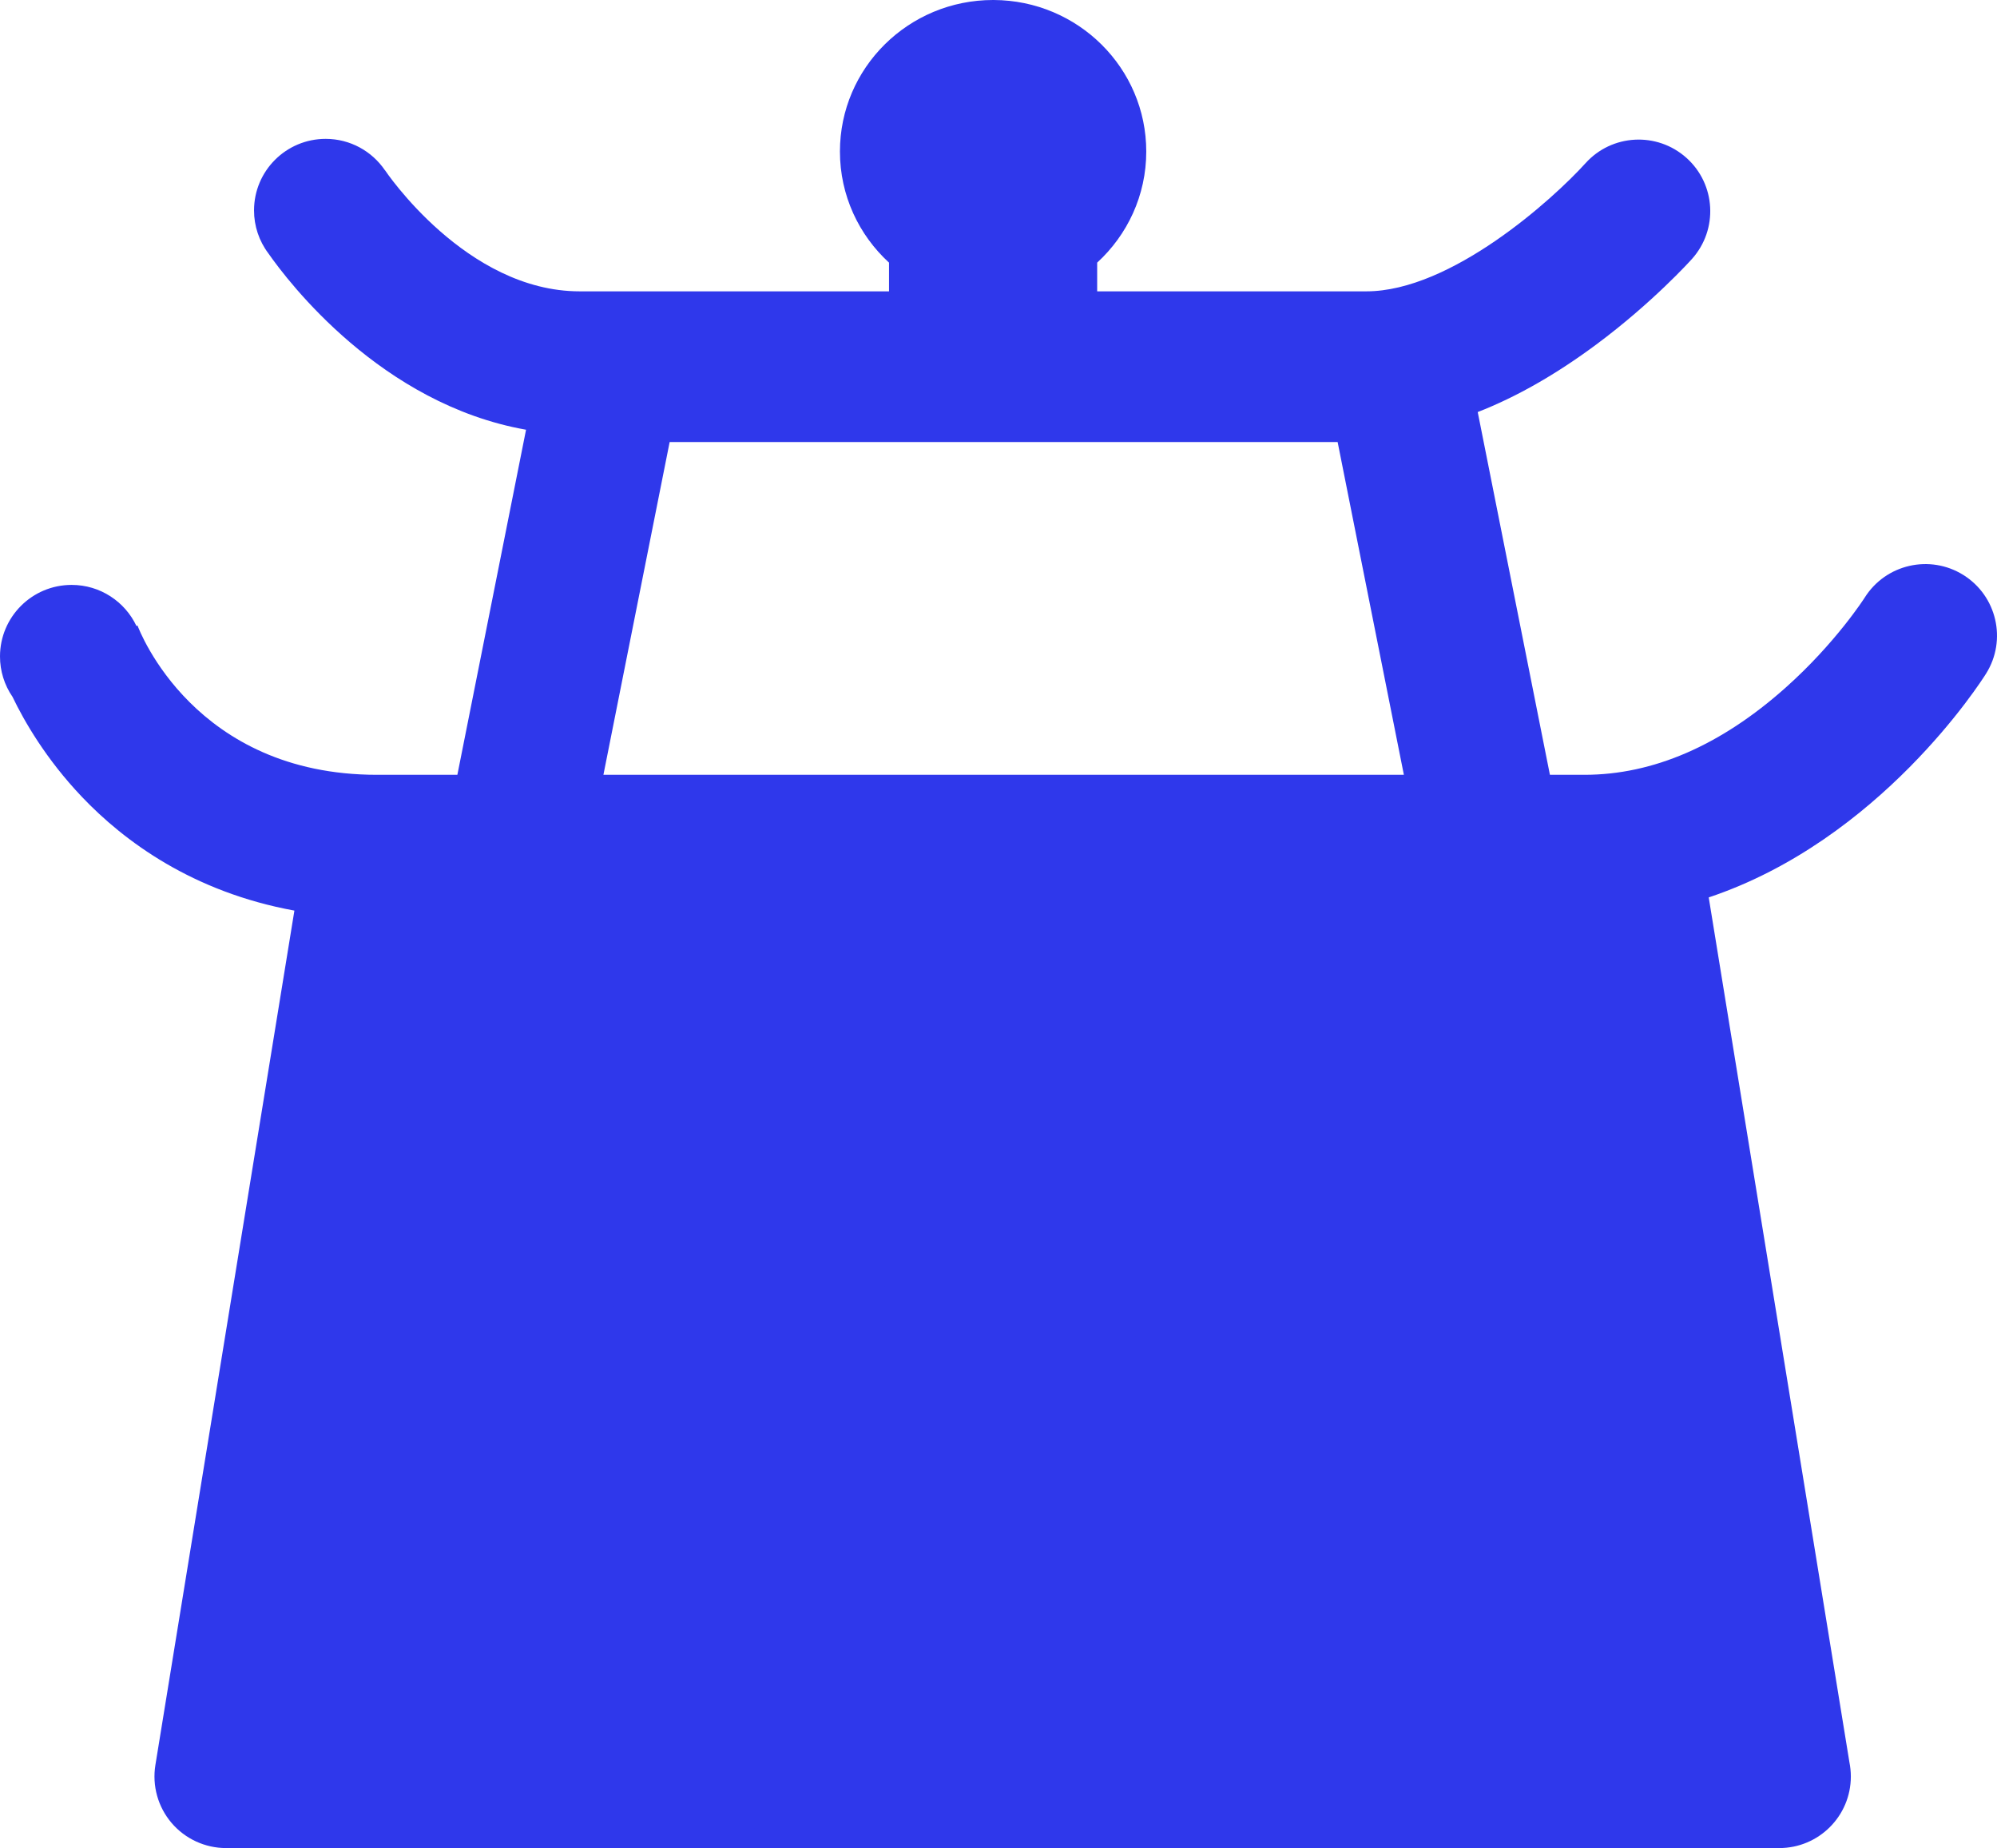 <?xml version="1.0" encoding="UTF-8"?>
<svg width="107px" height="99px" viewBox="0 0 107 99" version="1.1" xmlns="http://www.w3.org/2000/svg" xmlns:xlink="http://www.w3.org/1999/xlink">
    <title>编组备份</title>
    <g id="页面-1" stroke="none" stroke-width="1" fill="none" fill-rule="evenodd">
        <g id="壹据官网" transform="translate(-632, -10245)" fill="#2F38EB">
            <g id="编组备份" transform="translate(632, 10245)">
                <polygon id="路径-2" fill-rule="nonzero" points="12 94 19.993 45 86.393 45 95 94"></polygon>
                <path d="M105.195,30.8 C103.398,29.679 101.03,30.225 99.907,32.02 C99.892,32.044 98.357,34.445 95.676,36.835 C92.199,39.934 88.572,41.506 84.896,41.506 L83.045,41.506 L79.177,22.074 C81.245,21.268 83.368,20.06 85.532,18.453 C88.542,16.217 90.571,13.967 90.656,13.872 C92.07,12.295 91.939,9.87 90.361,8.457 C88.782,7.045 86.358,7.175 84.944,8.752 C83.221,10.659 77.753,15.607 73.21,15.607 L58.787,15.607 L58.787,14.069 C60.403,12.587 61.417,10.469 61.417,8.117 C61.417,3.646 57.761,0.02 53.245,0 C53.233,0 53.222,0 53.21,0 L53.21,0 L53.21,0 C48.678,0 45.004,3.634 45.004,8.117 C45.004,10.469 46.017,12.587 47.634,14.069 L47.634,15.607 L31.059,15.607 C24.974,15.607 20.659,9.167 20.616,9.102 L20.626,9.116 L20.623,9.118 C19.932,8.105 18.769,7.439 17.449,7.439 C15.329,7.439 13.611,9.155 13.611,11.272 C13.61,12.103 13.88,12.912 14.381,13.575 C15.441,15.093 20.418,21.649 28.186,23.02 L24.506,41.506 L20.2,41.506 C10.427,41.506 7.477,33.808 7.356,33.48 L7.368,33.512 L7.31,33.532 C6.696,32.233 5.372,31.333 3.838,31.333 C1.718,31.333 3.7668724e-06,33.049 3.7668724e-06,35.166 C-0.001,35.938 0.233,36.693 0.671,37.33 C1.288,38.615 2.456,40.658 4.397,42.696 C6.648,45.059 10.318,47.785 15.774,48.78 L8.326,94.552 C8.146,95.662 8.462,96.794 9.191,97.651 C9.92,98.507 10.989,99 12.114,99 L95.331,99 C97.45,99 99.169,97.284 99.169,95.167 C99.169,94.905 99.142,94.648 99.092,94.4 L91.554,48.074 C100.733,45.004 106.143,36.519 106.417,36.081 C107.54,34.286 106.993,31.922 105.195,30.8 Z M35.88,23.681 L71.671,23.681 L75.22,41.506 L32.331,41.506 L35.88,23.681 L35.88,23.681 Z M16.626,91.334 L23.464,49.306 L83.979,49.306 L90.817,91.334 L16.626,91.334 Z" id="形状" fill-rule="nonzero"></path>
                <path d="M53.003,57 C42.528,57 34.006,65.667 34.006,76.319 L34.006,94.849 L34.01,94.849 C34.004,94.94 34,95.031 34,95.122 C34,97.264 35.708,99 37.816,99 C39.923,99 41.631,97.264 41.631,95.122 C41.631,95.03 41.627,94.94 41.621,94.849 L41.637,94.849 L41.637,76.319 C41.637,69.943 46.736,64.755 53.003,64.755 C59.27,64.755 64.369,69.943 64.369,76.319 L64.369,94.682 C64.352,94.828 64.344,94.975 64.344,95.122 C64.344,97.264 66.052,99 68.159,99 C70.267,99 71.975,97.264 71.975,95.122 C71.975,95.03 71.971,94.94 71.964,94.849 L72,94.849 L72,76.319 C72,65.667 63.478,57 53.003,57 Z" id="路径" fill-rule="nonzero"></path>
                <path d="M38,92 L38,76 C38,67.716 44.716,61 53,61 C61.284,61 68,67.716 68,76 L68,92 L68,92" id="路径" stroke="#2F38EB" stroke-width="12"></path>
            </g>
        </g>
    </g>
</svg>